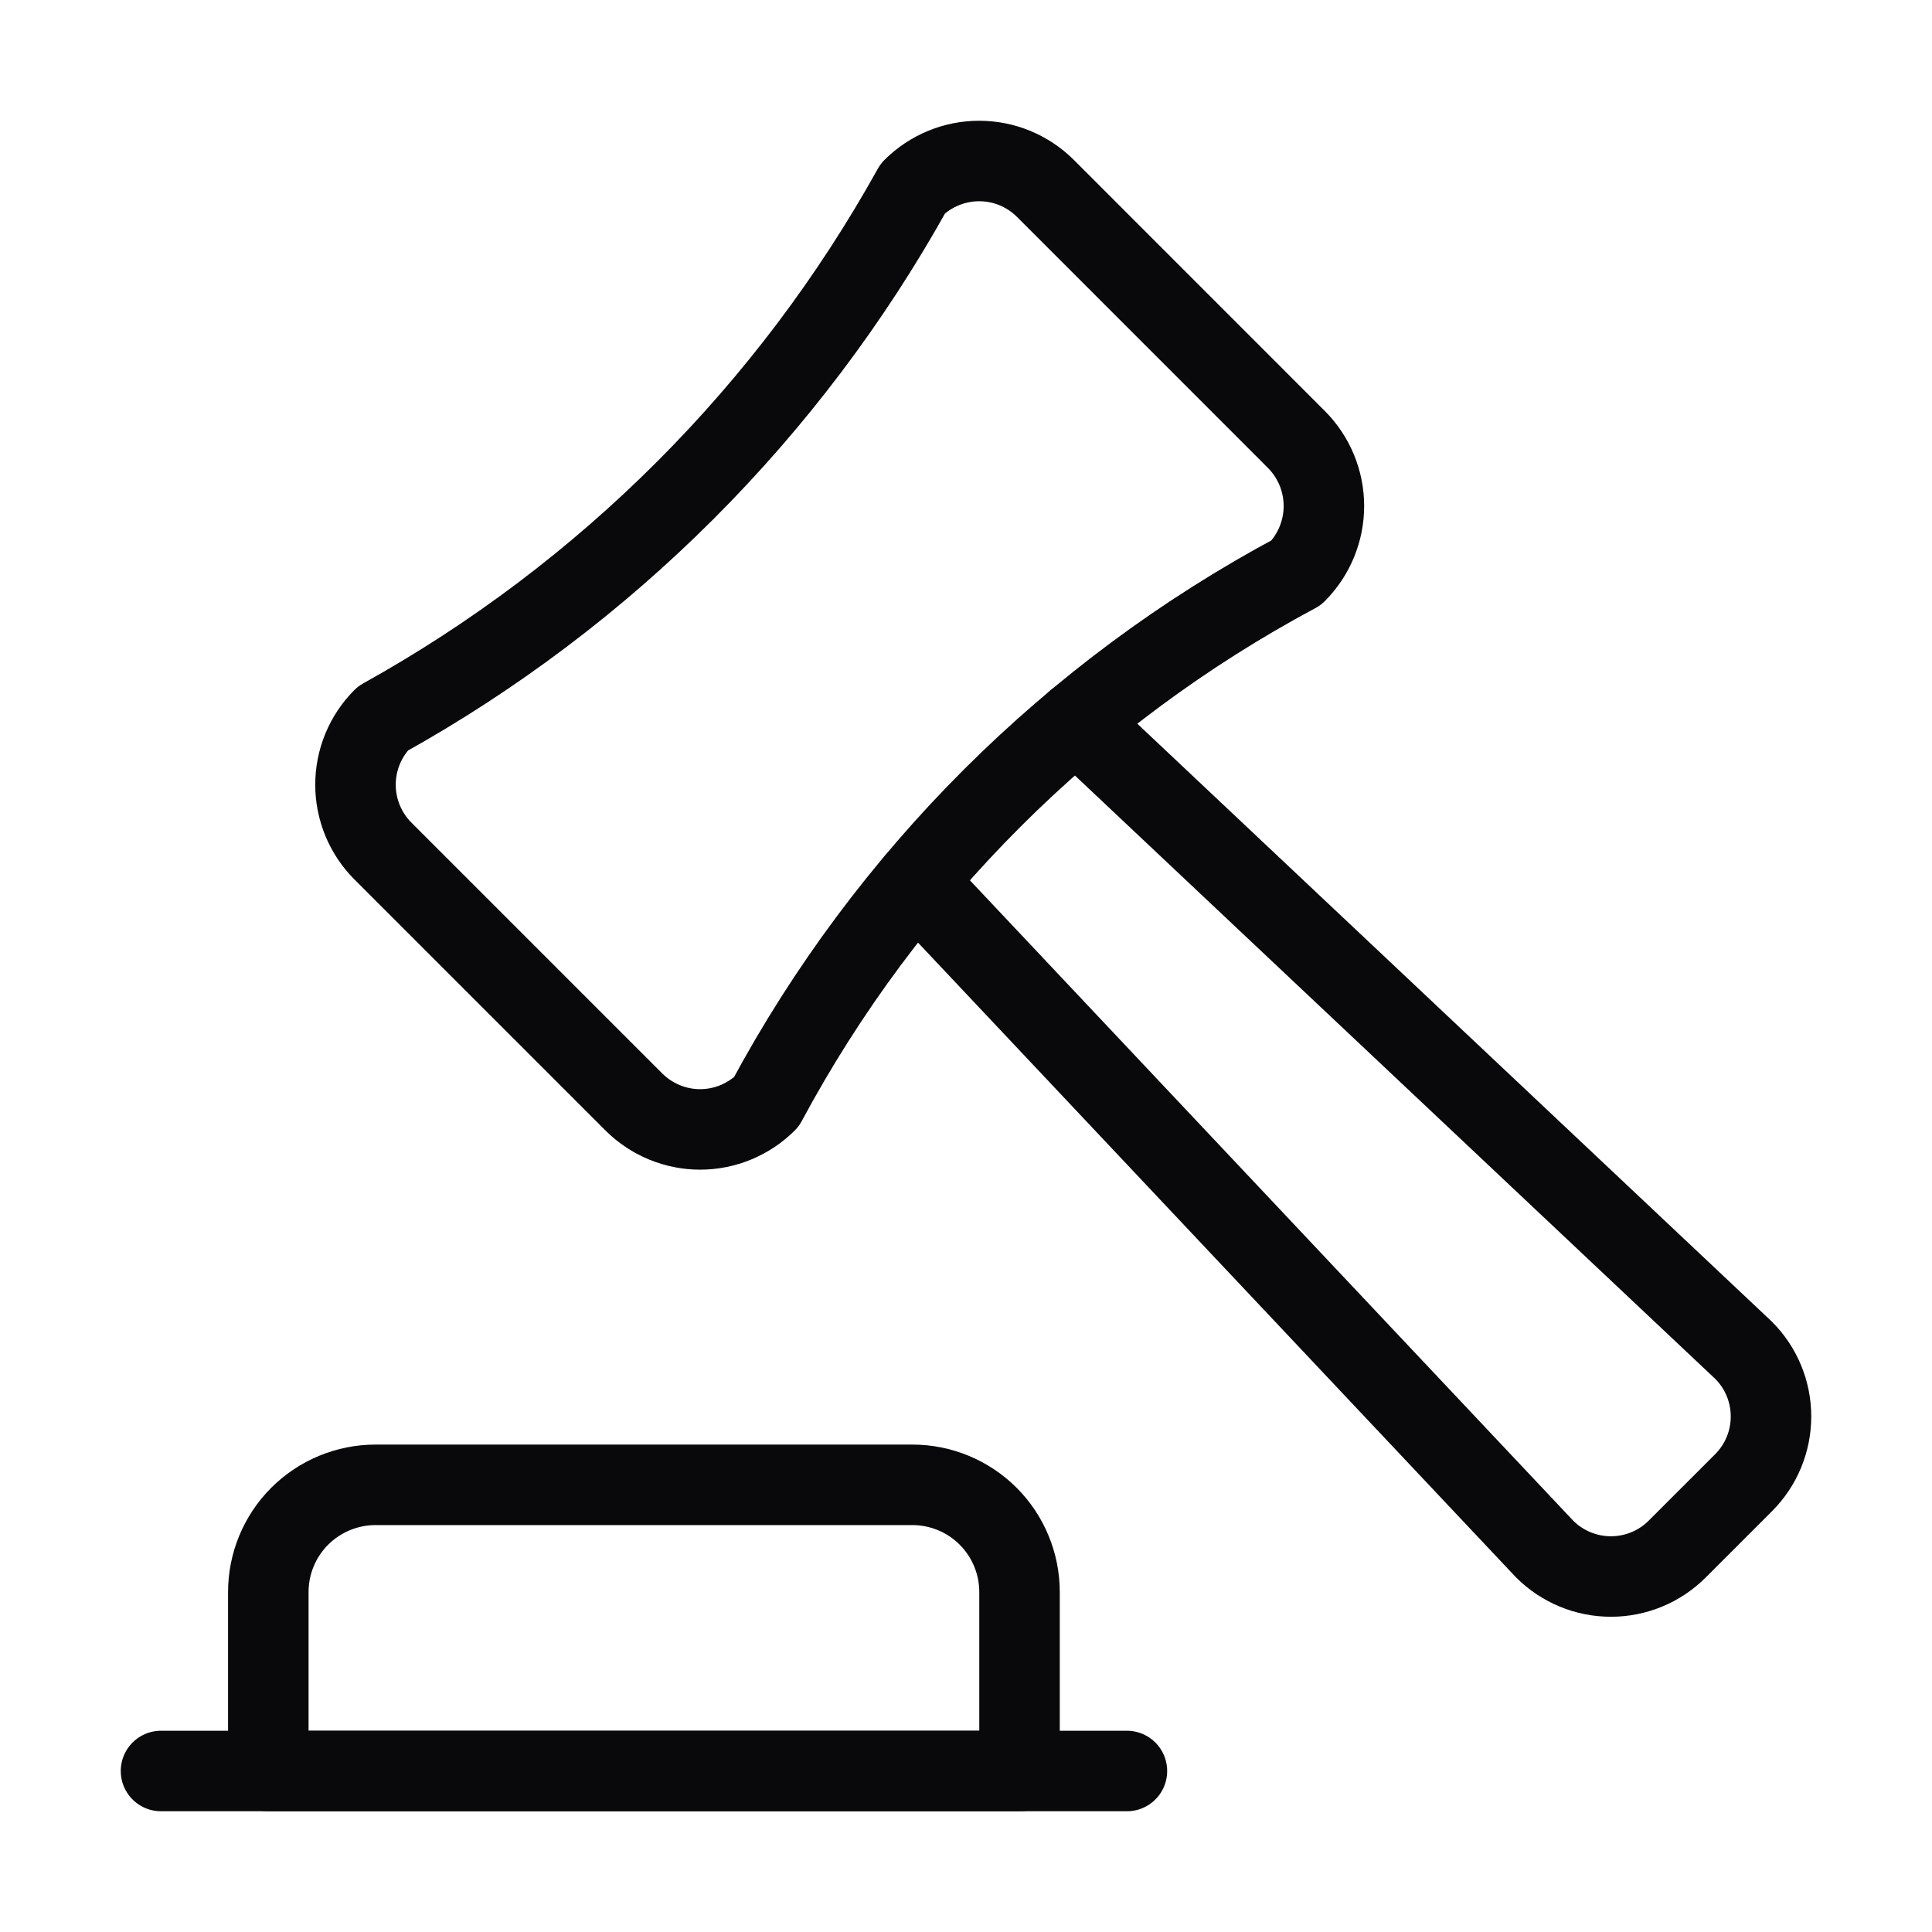 <svg width="24" height="24" viewBox="0 0 24 24" fill="none" xmlns="http://www.w3.org/2000/svg">
<path d="M13.368 8.961L21.66 16.774C21.878 16.992 22 17.288 22 17.596C22 17.904 21.878 18.2 21.66 18.418L20.834 19.244C20.616 19.462 20.32 19.584 20.012 19.584C19.703 19.584 19.408 19.462 19.189 19.244L11.377 10.952" stroke="#09090B" stroke-linecap="round" stroke-linejoin="round"/>
<path d="M4.755 8.926C7.523 7.389 9.805 5.107 11.341 2.34C11.56 2.122 11.855 2 12.164 2C12.472 2 12.767 2.122 12.986 2.34L16.105 5.46C16.323 5.679 16.446 5.976 16.446 6.286C16.446 6.596 16.323 6.893 16.105 7.113C13.309 8.608 11.018 10.896 9.519 13.69C9.301 13.907 9.005 14.03 8.697 14.03C8.389 14.03 8.093 13.907 7.875 13.69L4.755 10.57C4.538 10.352 4.416 10.056 4.416 9.748C4.416 9.44 4.538 9.144 4.755 8.926Z" stroke="#09090B" stroke-linecap="round" stroke-linejoin="round"/>
<path d="M12.665 19.778C12.665 19.424 12.525 19.085 12.275 18.835C12.025 18.585 11.686 18.445 11.332 18.445H4.666C4.313 18.445 3.974 18.585 3.723 18.835C3.473 19.085 3.333 19.424 3.333 19.778V22H12.665V19.778Z" stroke="#09090B" stroke-linecap="round" stroke-linejoin="round"/>
<path d="M2 22H13.999" stroke="#09090B" stroke-linecap="round" stroke-linejoin="round"/>
</svg>
